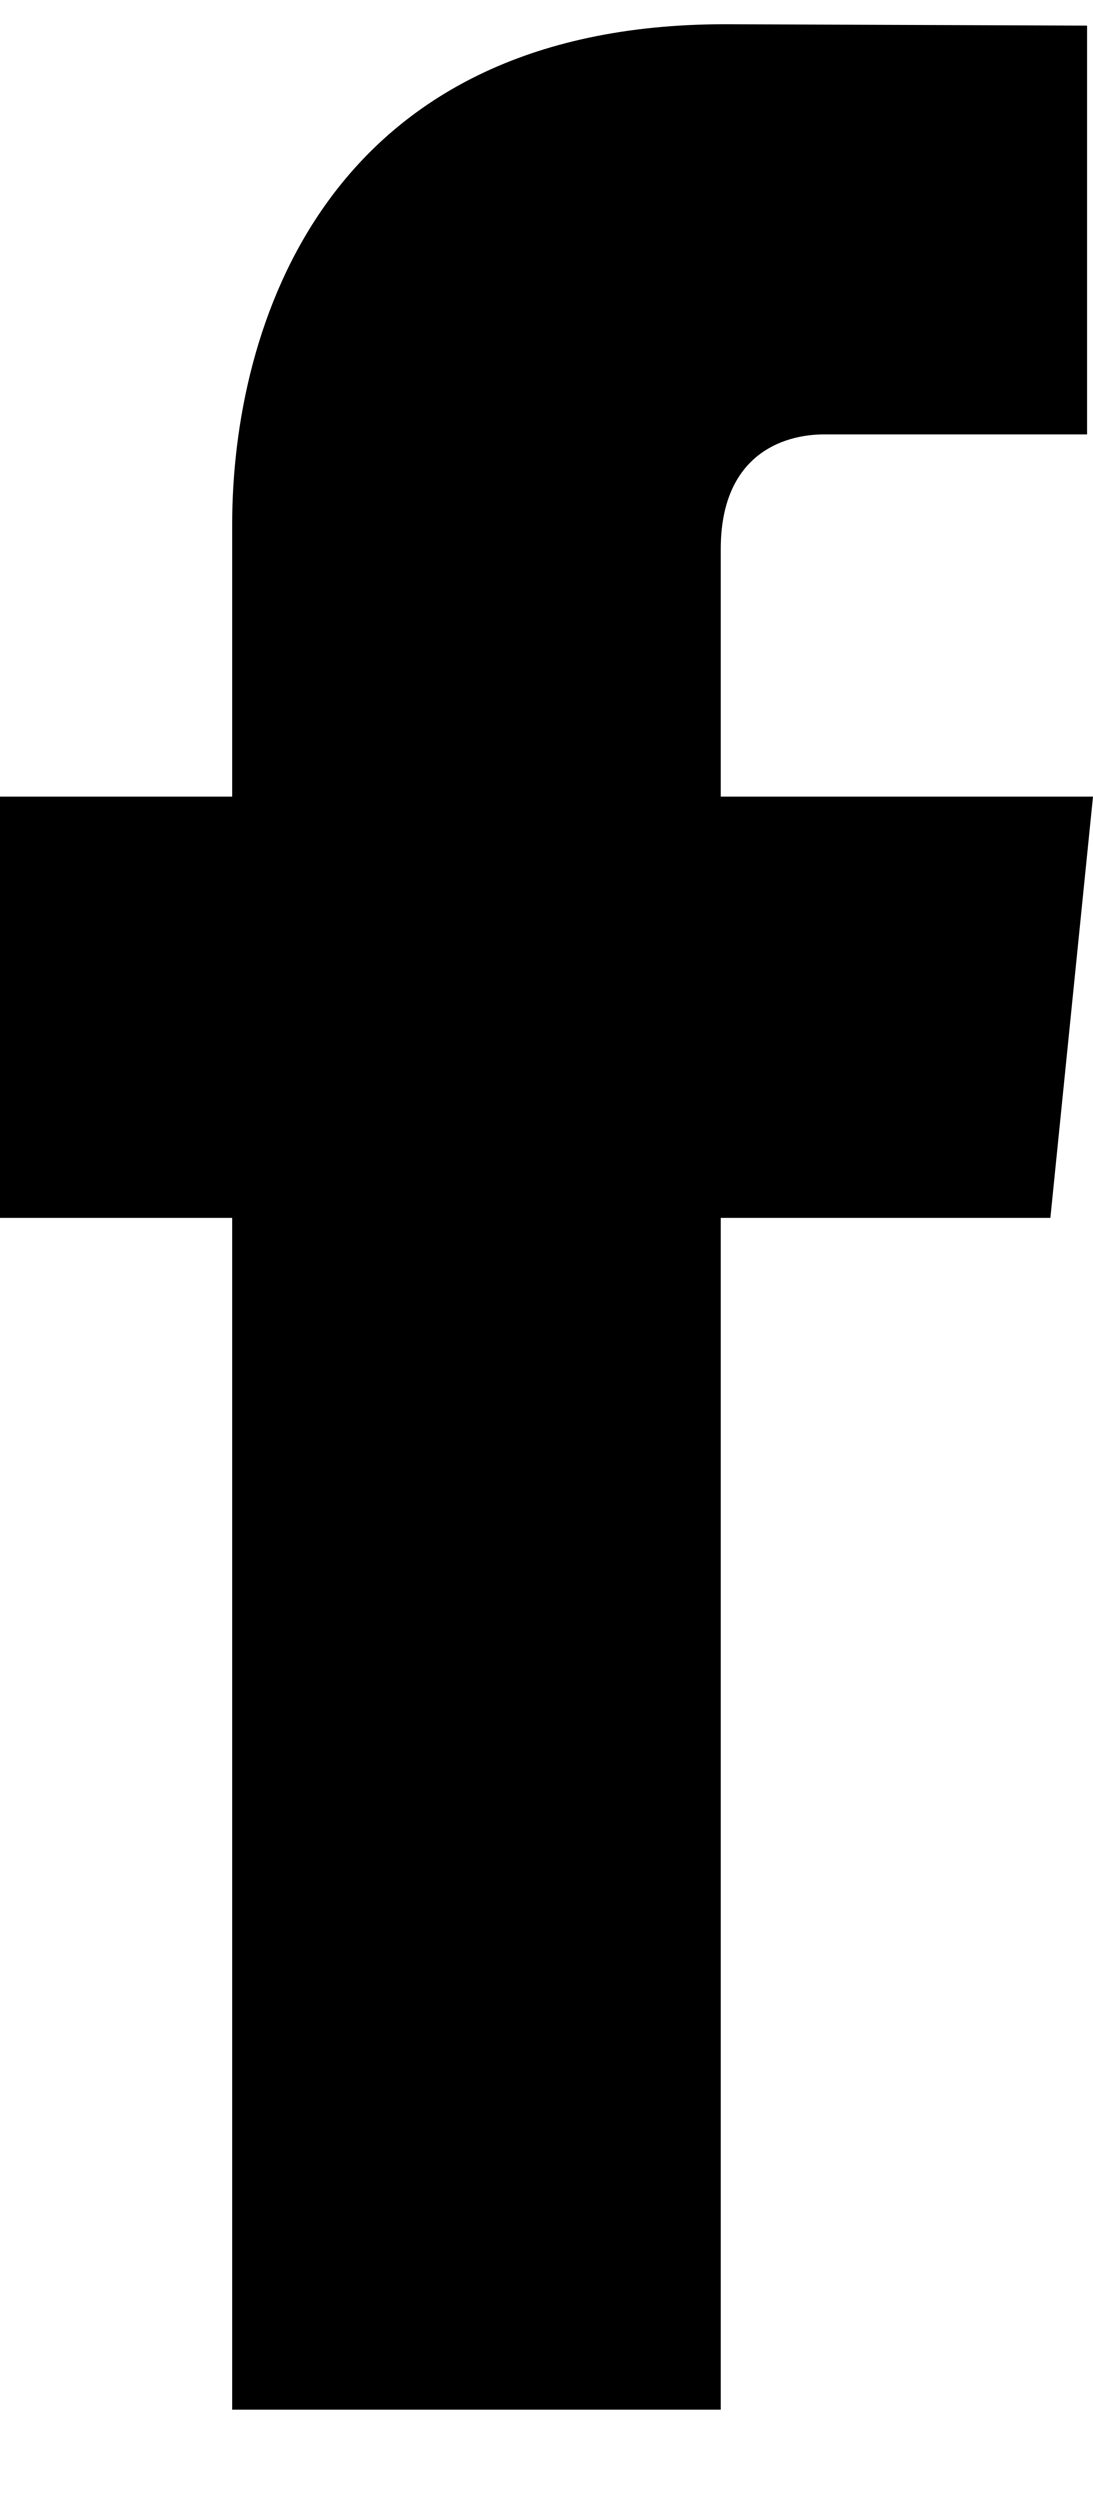 <?xml version="1.0" encoding="UTF-8" standalone="no"?>
<svg width="7px" height="16px" viewBox="0 0 7 16" version="1.1" xmlns="http://www.w3.org/2000/svg" xmlns:xlink="http://www.w3.org/1999/xlink" xmlns:sketch="http://www.bohemiancoding.com/sketch/ns">
    <!-- Generator: Sketch 3.5.1 (25234) - http://www.bohemiancoding.com/sketch -->
    <title>Imported Layers</title>
    <desc>Created with Sketch.</desc>
    <defs></defs>
    <g id="Welcome" stroke="none" stroke-width="1" fill="none" fill-rule="evenodd" sketch:type="MSPage">
        <g id="Getsocio-index" sketch:type="MSArtboardGroup" transform="translate(-1194, -3550)" fill="#000000">
            <g id="footer" sketch:type="MSLayerGroup" transform="translate(-25, 3467)">
                <g id="Group" transform="translate(1083, 81.082)" sketch:type="MSShapeGroup">
                    <path d="M143,7.016 L140.616,7.016 L140.616,5.432 C140.616,4.836 141.005,4.698 141.279,4.698 L142.962,4.698 L142.962,2.082 L140.645,2.073 C138.073,2.073 137.487,4.024 137.487,5.273 L137.487,7.016 L136,7.016 L136,9.712 L137.487,9.712 L137.487,17.339 L140.616,17.339 L140.616,9.712 L142.727,9.712 L143,7.016" id="Imported-Layers"></path>
                </g>
            </g>
        </g>
    </g>
</svg>